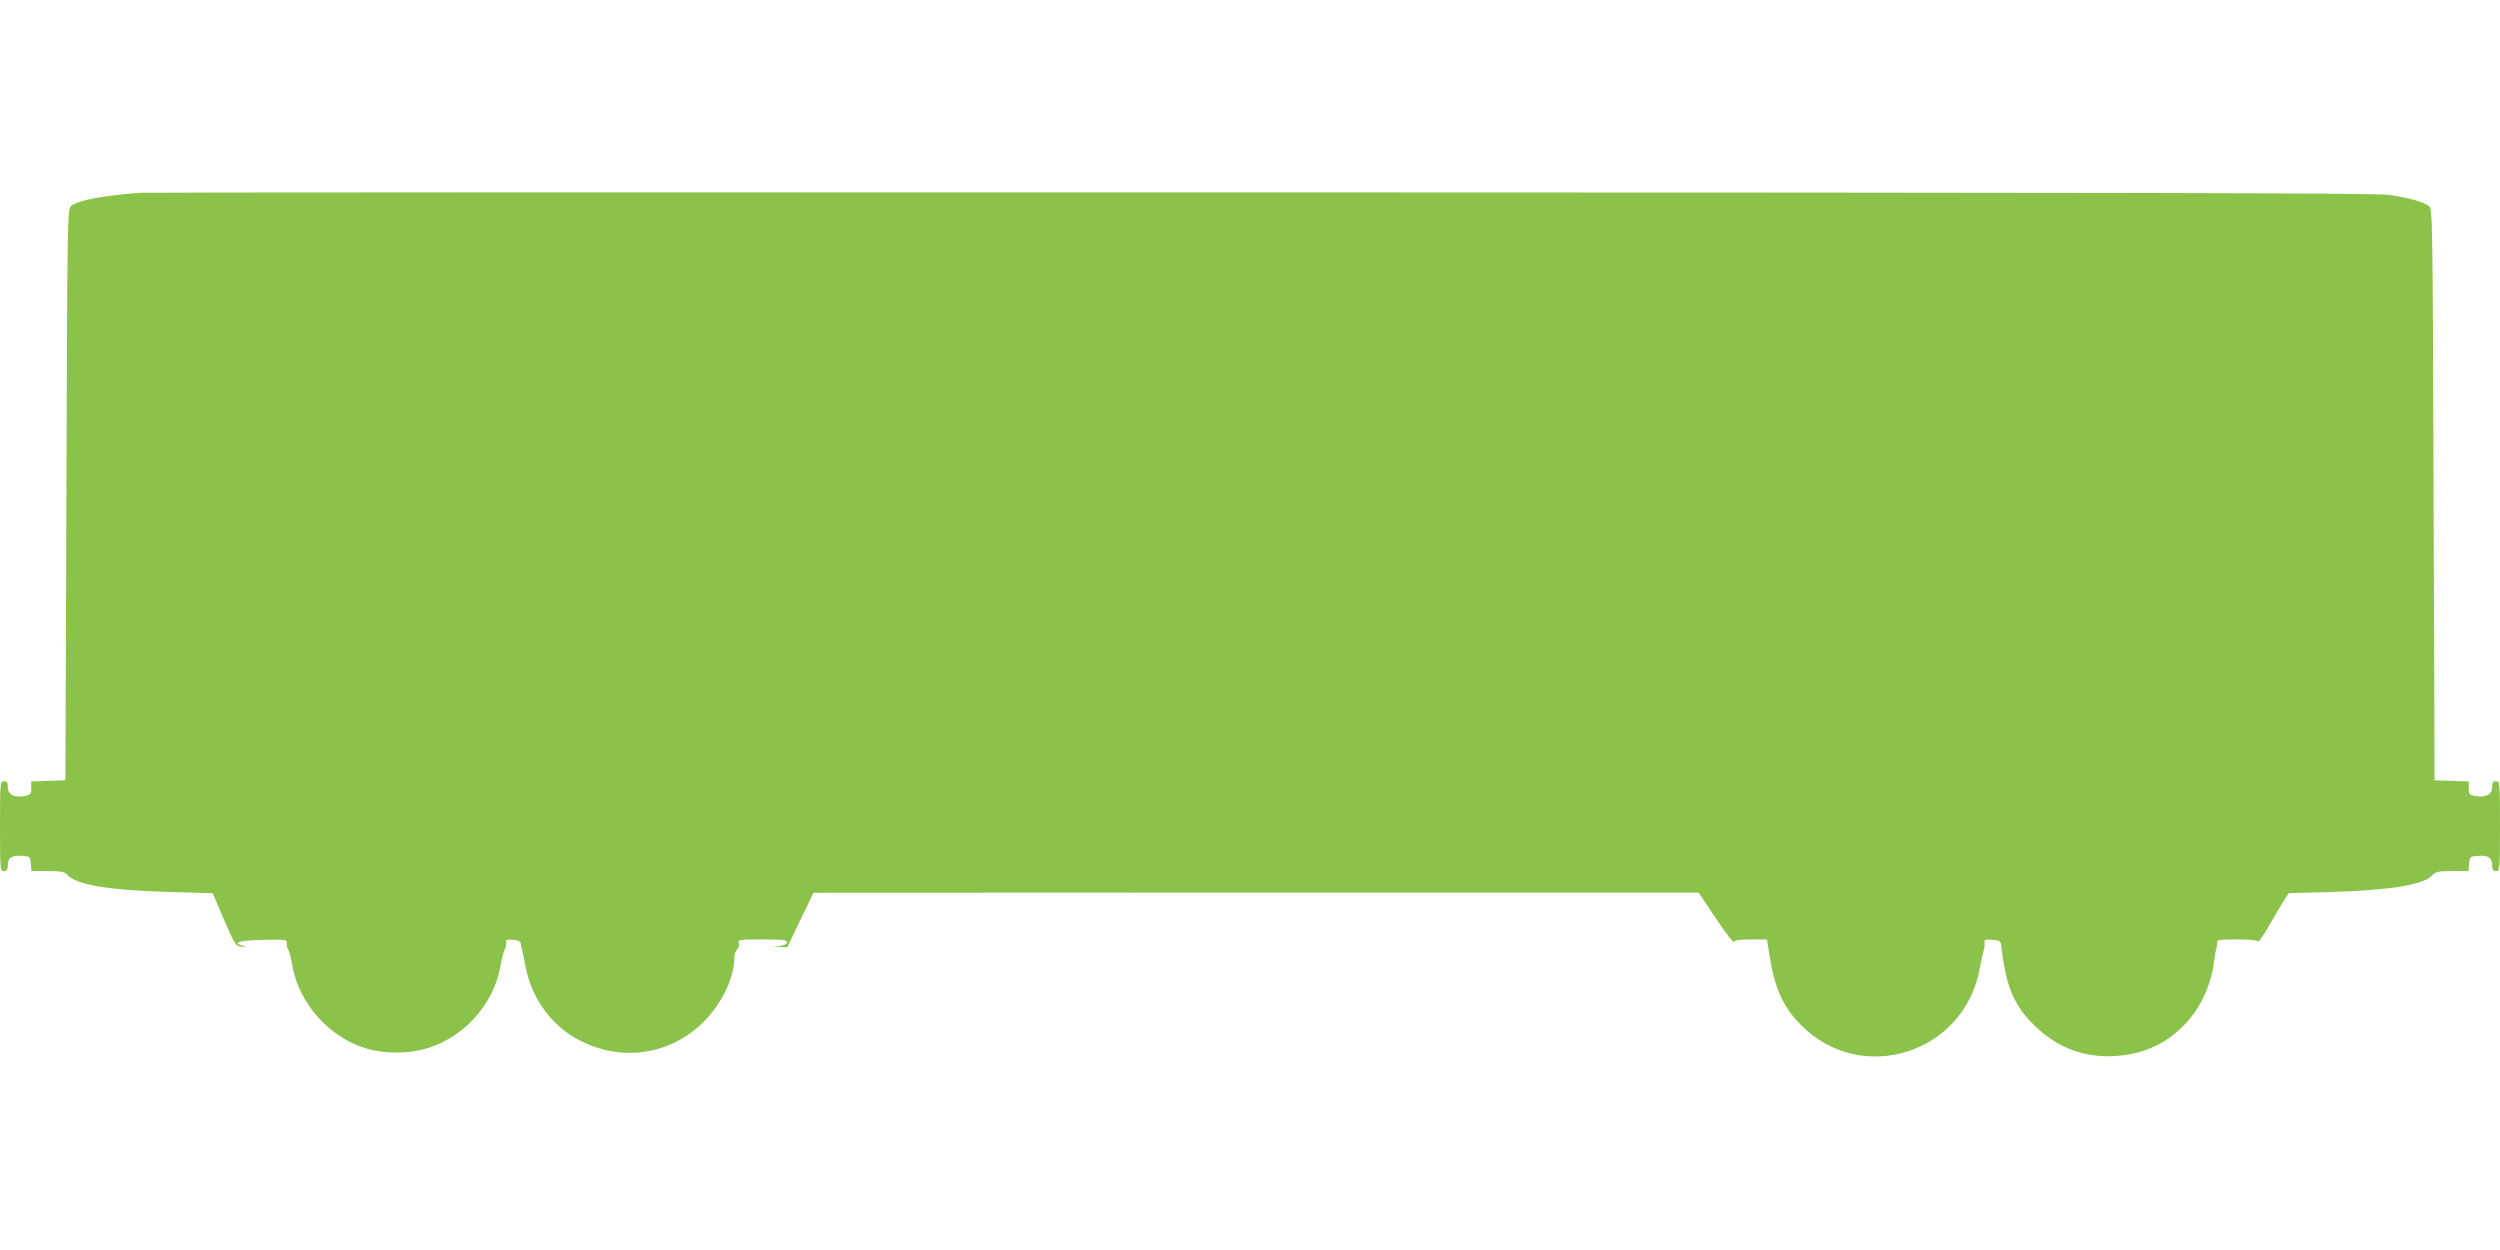 <?xml version="1.0" standalone="no"?>
<!DOCTYPE svg PUBLIC "-//W3C//DTD SVG 20010904//EN"
 "http://www.w3.org/TR/2001/REC-SVG-20010904/DTD/svg10.dtd">
<svg version="1.0" xmlns="http://www.w3.org/2000/svg"
 width="1280pt" height="640pt" viewBox="0 0 1280 640"
 preserveAspectRatio="xMidYMid meet">
<g transform="translate(0,640) scale(0.1,-0.1)"
fill="#8bc34a" stroke="none">
<path d="M720 5413 c-192 -14 -314 -37 -355 -67 -20 -14 -20 -33 -25 -1478
l-5 -1463 -88 -3 -87 -3 0 -34 c0 -31 -3 -35 -36 -41 -51 -9 -84 8 -84 46 0
23 -4 30 -20 30 -19 0 -20 -7 -20 -230 0 -223 1 -230 20 -230 15 0 20 7 20 29
0 39 20 53 72 49 42 -3 43 -4 46 -40 l3 -38 83 0 c70 0 86 -3 101 -20 46 -50
209 -78 522 -87 l222 -6 58 -136 c56 -129 61 -136 88 -138 26 -2 27 -1 7 5
-54 16 -16 27 104 30 115 2 125 1 122 -15 -1 -10 2 -25 7 -33 6 -8 15 -46 22
-84 35 -203 204 -384 404 -431 81 -19 176 -19 257 0 204 48 370 225 405 432 7
37 16 75 22 83 5 8 8 23 7 33 -3 15 2 18 35 15 25 -2 38 -8 39 -18 0 -8 3 -22
6 -30 3 -8 10 -42 16 -75 31 -181 144 -332 307 -405 215 -98 458 -51 619 120
88 94 145 217 146 316 0 17 6 37 14 43 8 7 12 21 9 31 -5 19 0 20 121 20 103
0 126 -3 126 -14 0 -10 -13 -16 -37 -19 l-38 -4 38 -1 38 -2 67 140 67 139
2266 1 2266 0 88 -132 c49 -73 90 -127 93 -120 2 8 29 12 86 12 l83 0 12 -77
c27 -173 70 -268 162 -361 309 -312 835 -147 915 288 9 47 19 92 22 100 3 8 4
23 3 33 -2 16 4 18 40 15 37 -3 43 -6 45 -28 26 -221 67 -315 186 -425 112
-104 246 -151 398 -142 172 11 309 87 407 224 50 71 89 170 98 253 4 30 9 62
12 70 3 8 5 23 4 33 -2 15 9 17 103 17 65 0 106 -4 108 -11 2 -5 30 36 62 93
33 57 68 115 77 129 l18 26 218 6 c310 10 473 37 518 87 15 17 31 20 101 20
l83 0 3 38 c3 36 4 37 46 40 52 4 72 -10 72 -49 0 -22 5 -29 20 -29 19 0 20 7
20 230 0 223 -1 230 -20 230 -16 0 -20 -7 -20 -30 0 -38 -33 -55 -84 -46 -33
6 -36 10 -36 41 l0 34 -87 3 -88 3 -5 1463 c-5 1449 -5 1464 -25 1478 -27 20
-102 41 -200 56 -63 10 -1300 12 -5775 13 -3132 1 -5715 0 -5740 -2z"/>
</g>
</svg>
